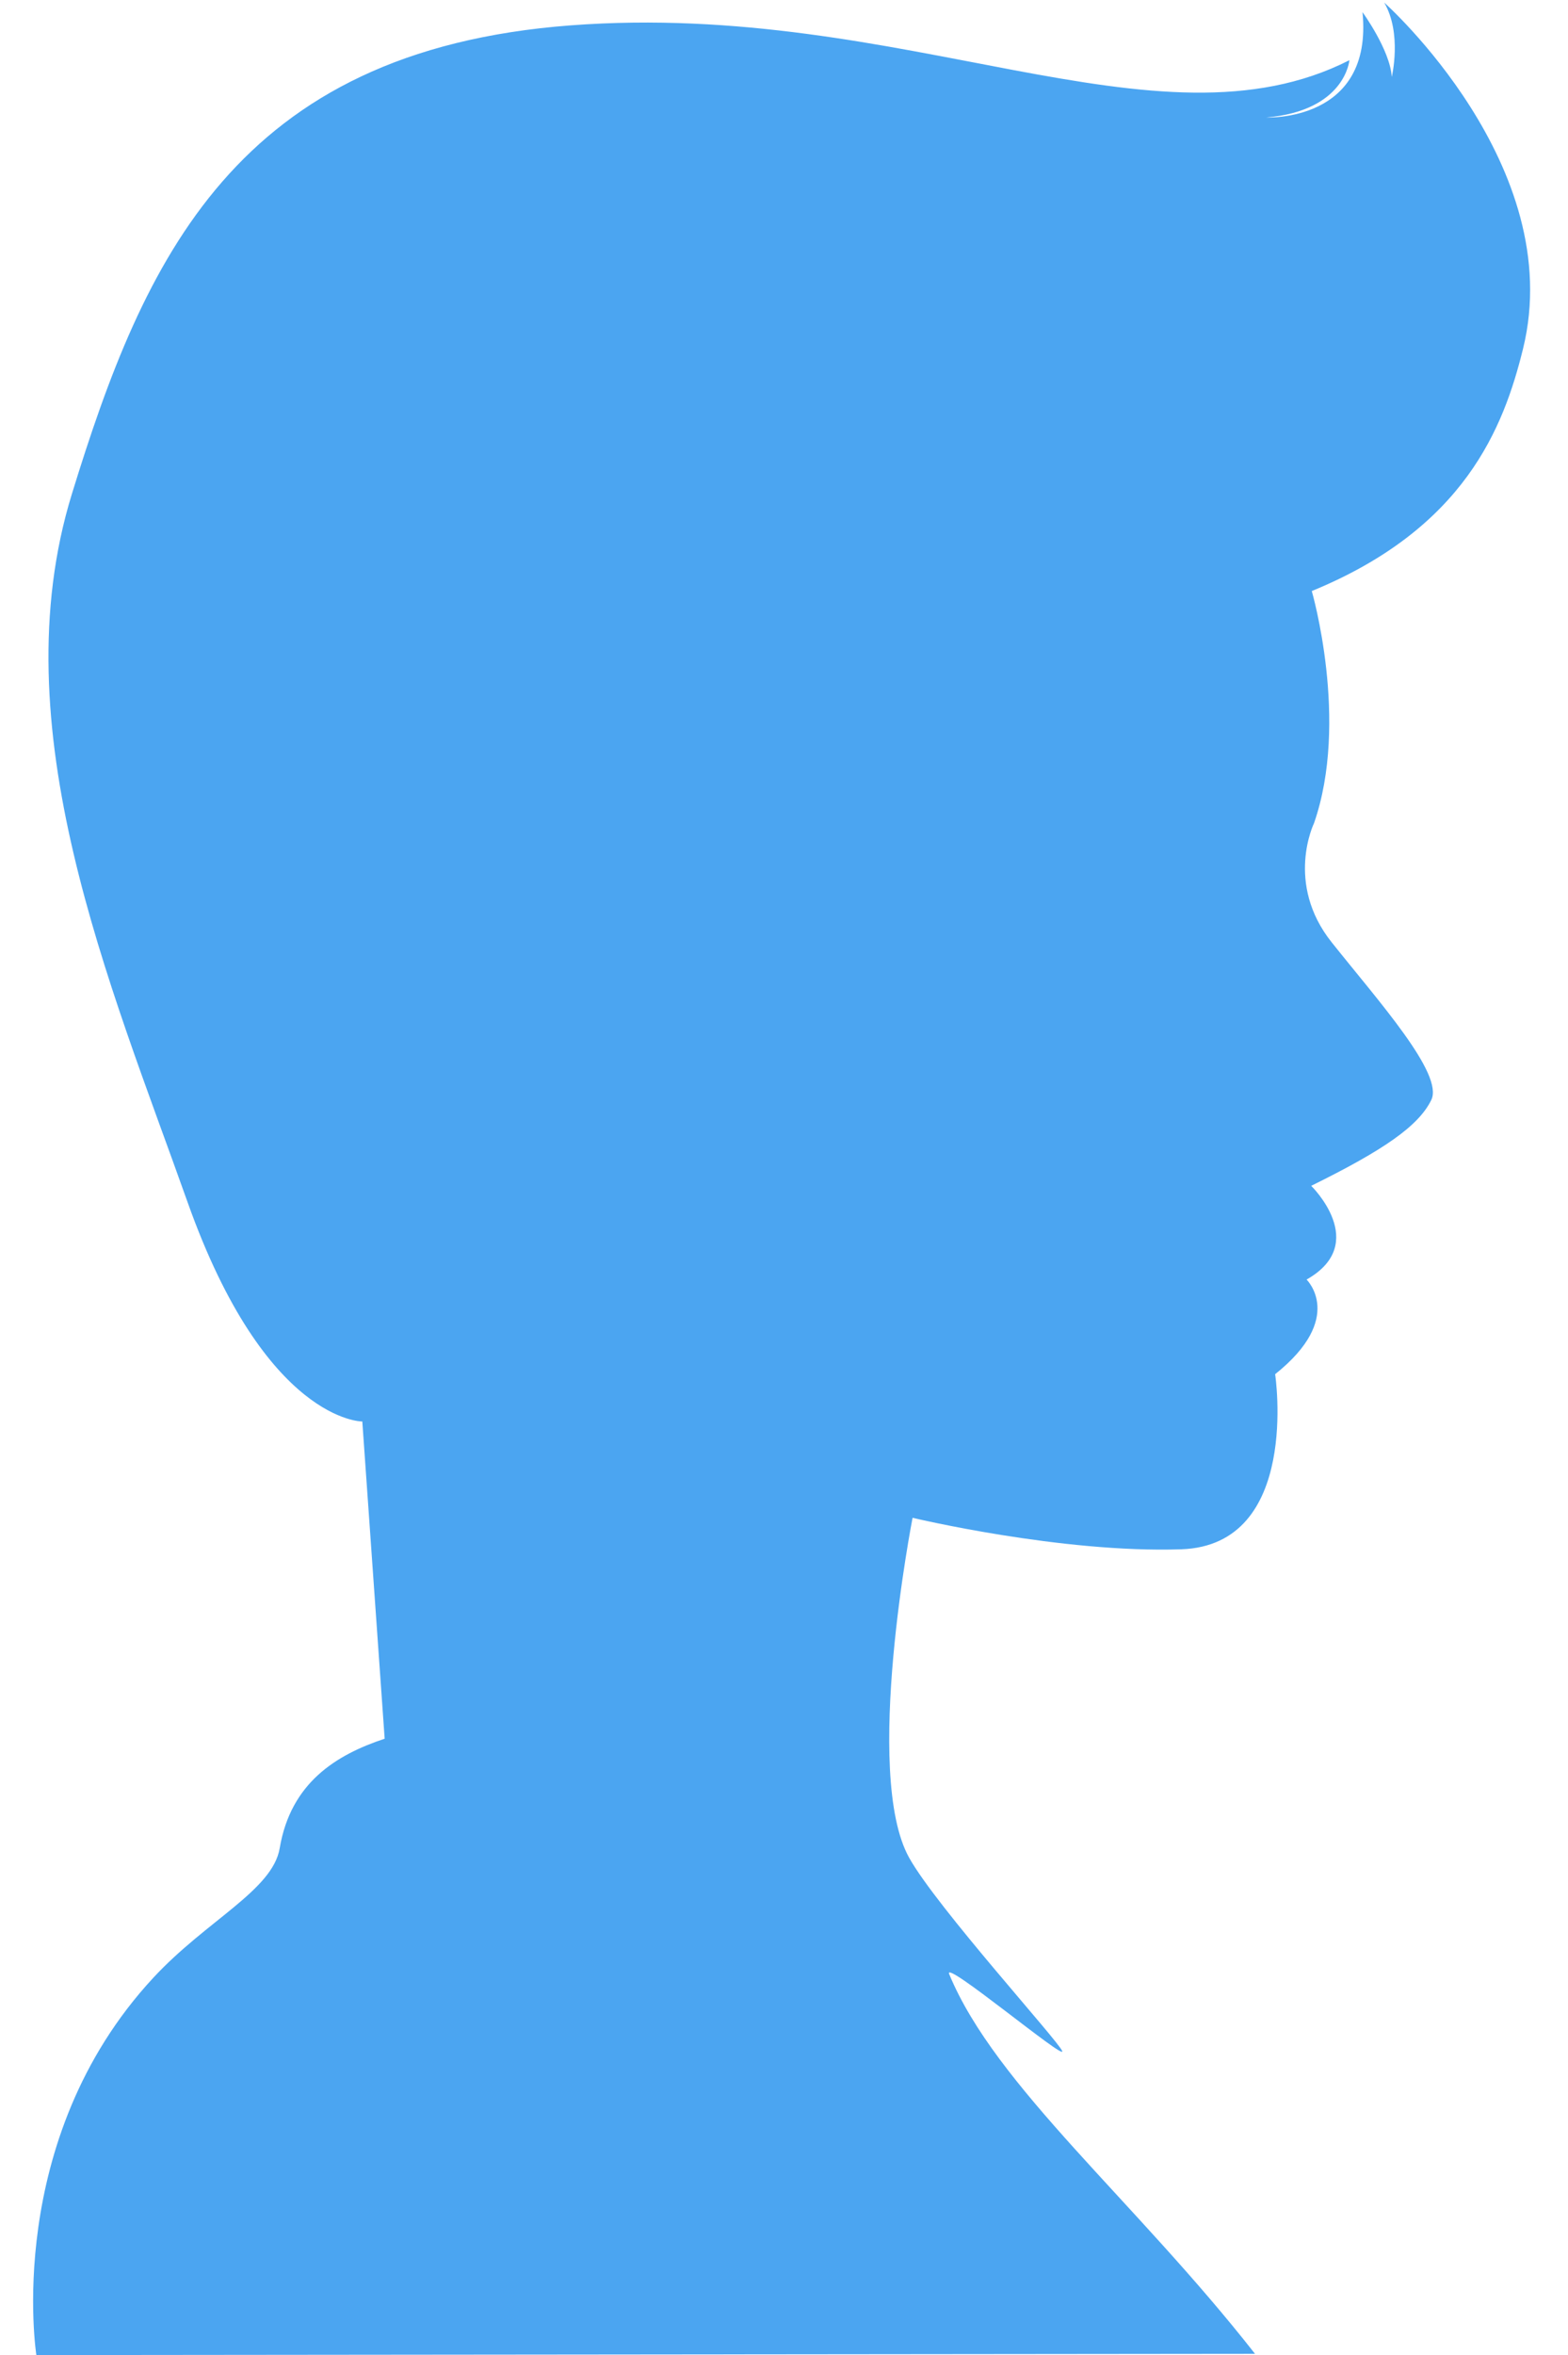 <?xml version="1.0" encoding="UTF-8"?>
<!DOCTYPE svg PUBLIC '-//W3C//DTD SVG 1.0//EN'
          'http://www.w3.org/TR/2001/REC-SVG-20010904/DTD/svg10.dtd'>
<svg clip-rule="evenodd" fill-rule="evenodd" height="7850.0" preserveAspectRatio="xMidYMid meet" stroke-linejoin="round" stroke-miterlimit="2" version="1.0" viewBox="1571.8 158.9 5229.0 7850.0" width="5229.0" xmlns="http://www.w3.org/2000/svg" xmlns:xlink="http://www.w3.org/1999/xlink" zoomAndPan="magnify"
><g id="change1_1"
  ><path d="M6187.97,167.559C6187.97,167.559 6800.77,711.881 6650.89,1321.21C6586.2,1584.23 6456.27,1920.15 5946.35,2128.99C5946.35,2128.99 6072.5,2562.83 5953.68,2903.15C5953.68,2903.15 5856.07,3103.06 6012.55,3299.68C6169.03,3496.29 6387.15,3738.74 6344.92,3825.28C6302.7,3911.83 6187.69,3991.63 5944.43,4111.56C5944.43,4111.56 6142.06,4303.53 5928.99,4423.97C5928.99,4423.97 6060.15,4551.18 5824.15,4739.45C5824.15,4739.45 5910.4,5309.64 5510.89,5323.08C5111.38,5336.52 4615.08,5218.15 4615.08,5218.15C4615.08,5218.15 4447.69,6071.51 4603.58,6351.07C4695.82,6516.48 5101.55,6962.2 5114.05,6995.5C5127.07,7030.18 4715.25,6685.97 4737.24,6739.23C4891.32,7112.31 5356.33,7493.61 5757.11,8004.8L1693.06,8008.89C1693.06,8008.89 1580.27,7293.56 2082.94,6751.38C2260.72,6559.63 2480.87,6459.86 2504.56,6319.39C2541.47,6100.47 2693.72,6007.74 2854.58,5954.46L2780.04,4897.11C2780.04,4897.11 2458.18,4900.07 2197.57,4166.67C1936.97,3433.26 1571.79,2584.05 1811.41,1805.73C2051.04,1027.41 2354.86,327.971 3475.07,243.434C4595.28,158.897 5427.66,686.836 6071.8,359.578C6071.8,359.578 6058.21,528.221 5794.97,550.384C5794.97,550.384 6151.94,567.346 6115.5,199.391C6115.5,199.391 6207.4,325.335 6213.1,415.368C6213.1,415.368 6248.02,270.877 6187.97,167.559Z" fill="#4ba5f1"
  /></g
></svg
>
